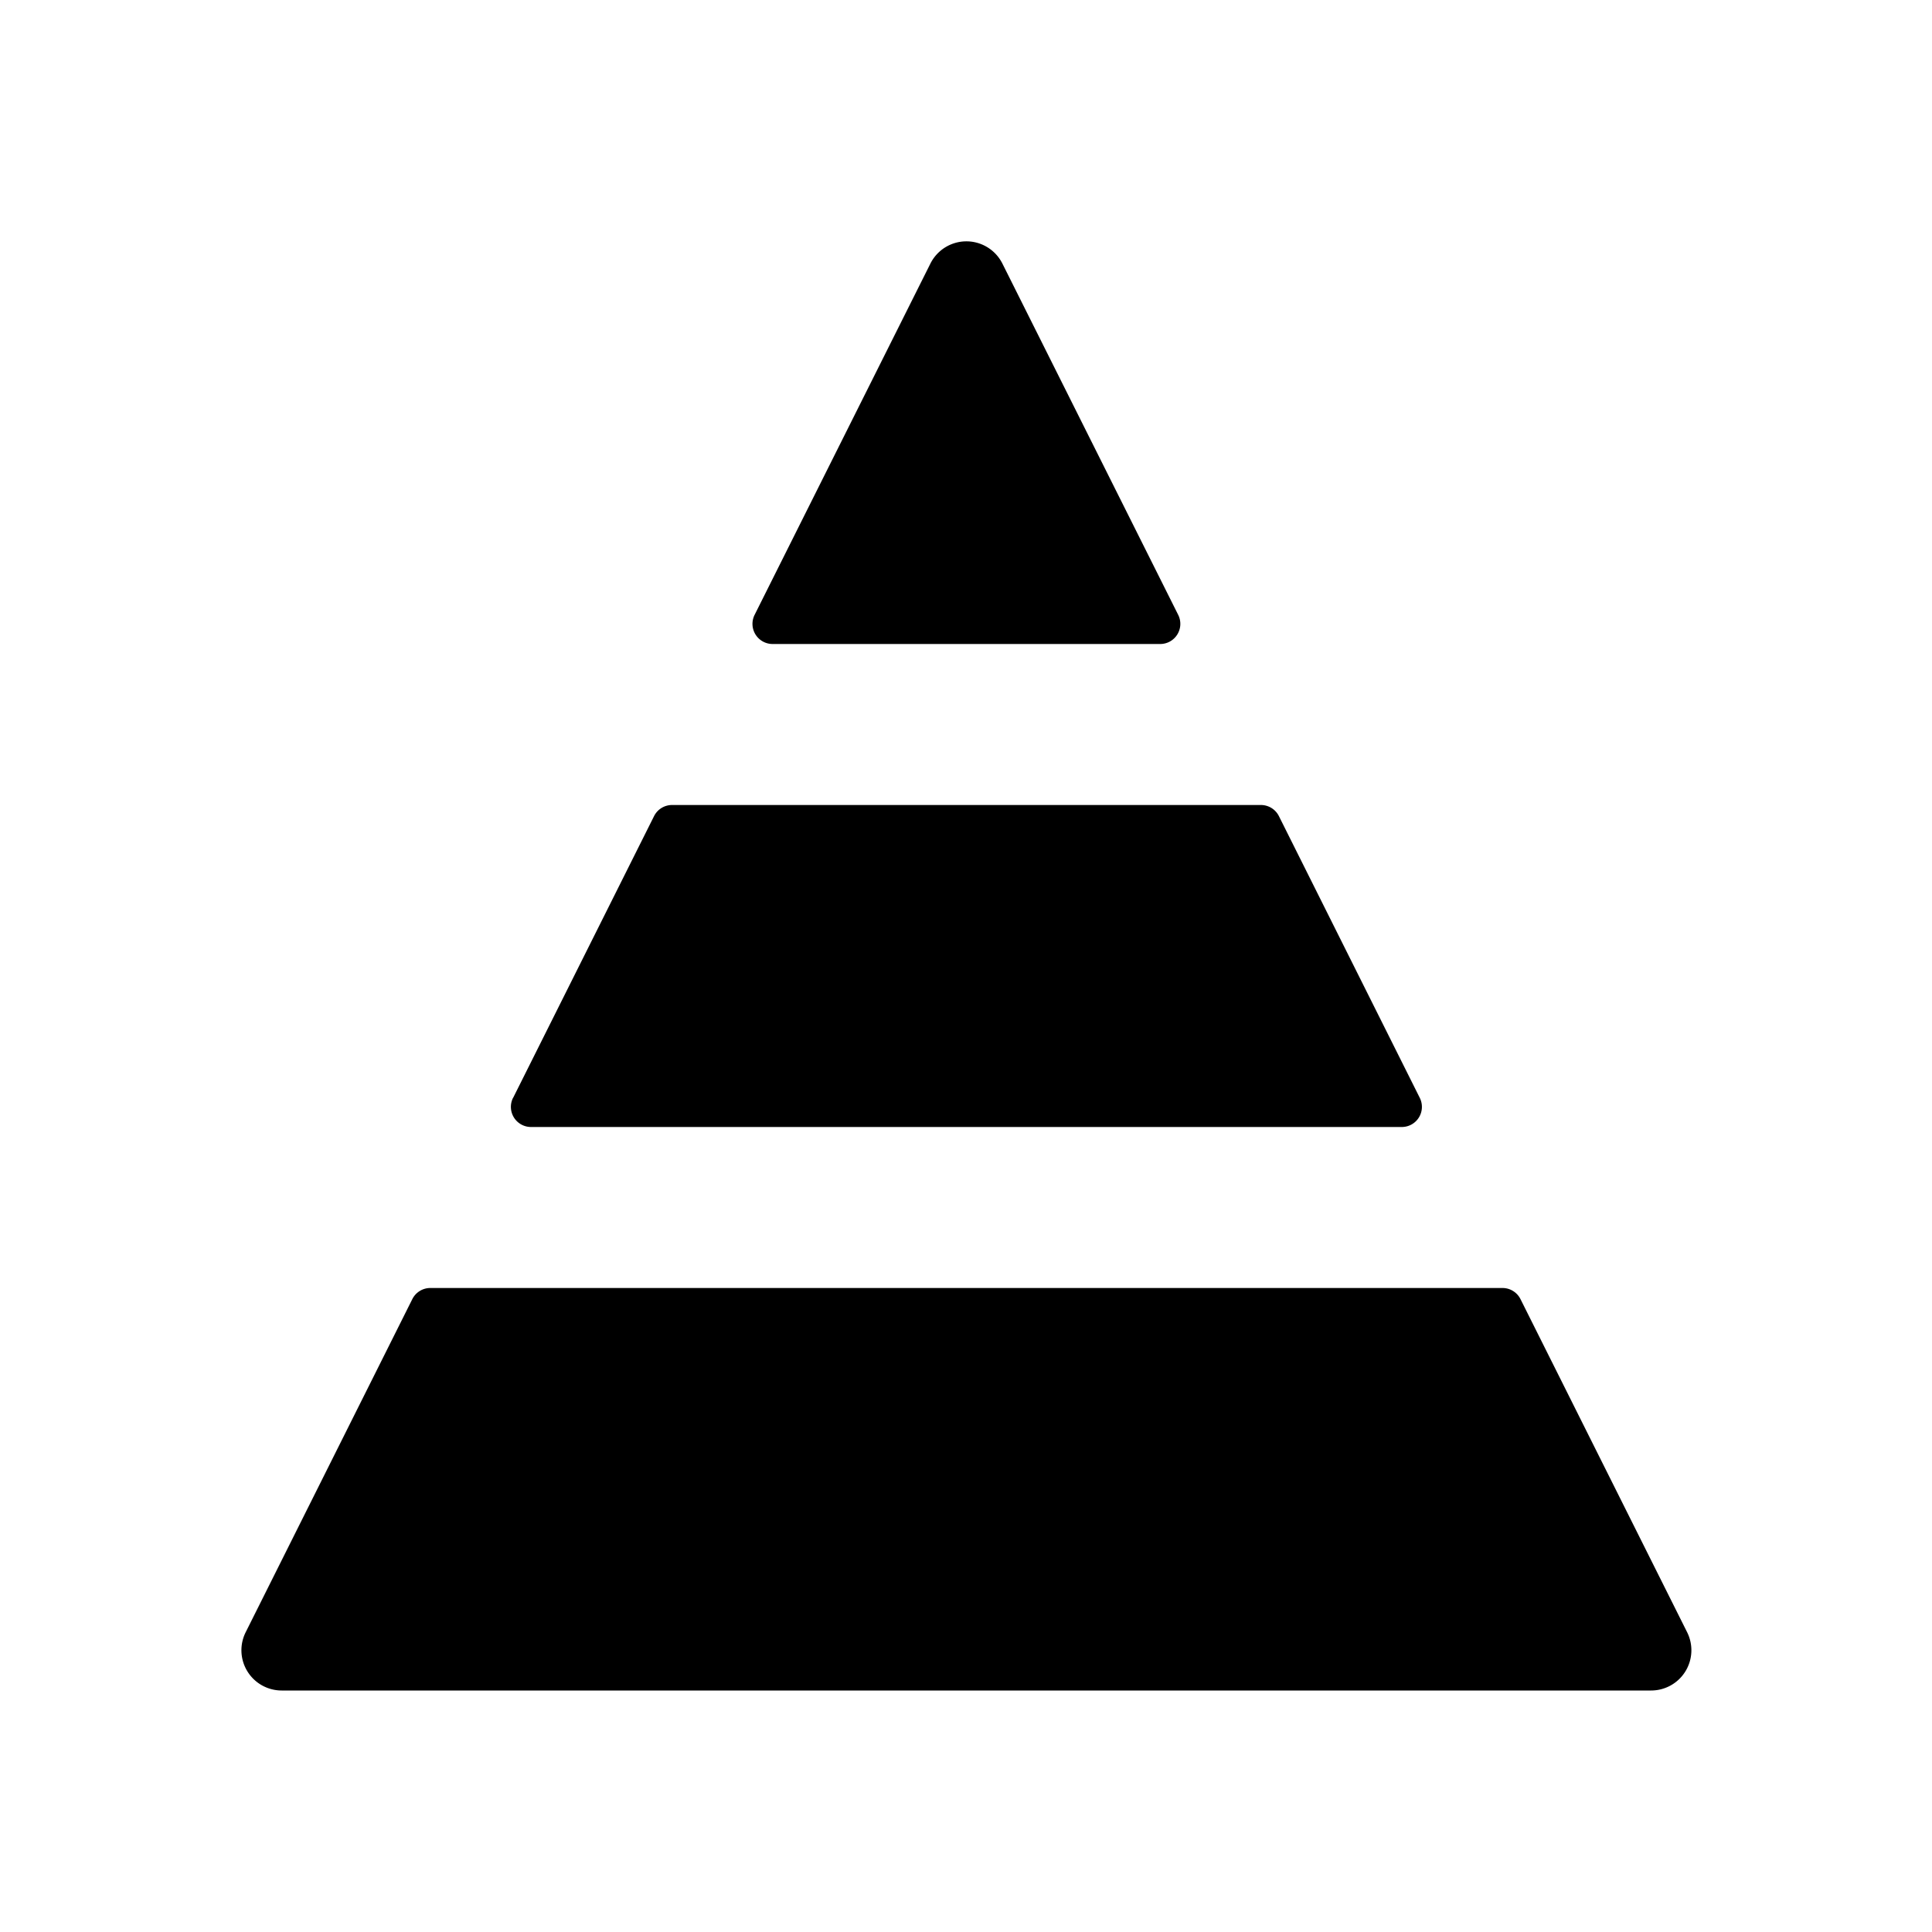 <svg xmlns="http://www.w3.org/2000/svg" width="24" height="24" class="wd-icon-pyramid wd-icon" focusable="false" role="presentation" viewBox="0 0 24 24"><g class="wd-icon-container"><path d="M3.5 21h17.01a.5.5 0 0 0 .448-.724l-2.07-4.138a.25.25 0 0 0-.224-.138H5.346a.25.25 0 0 0-.224.138l-2.07 4.138a.5.5 0 0 0 .447.724zM6.373 13.638a.25.25 0 0 0 .223.362h10.817a.25.25 0 0 0 .224-.362l-1.75-3.5a.25.25 0 0 0-.225-.138H8.348a.25.25 0 0 0-.223.138l-1.751 3.5zM9.598 8a.25.25 0 0 1-.224-.362l2.184-4.364a.5.5 0 0 1 .894 0l2.184 4.364a.25.25 0 0 1-.224.362H9.598z" class="wd-icon-fill"/></g></svg>